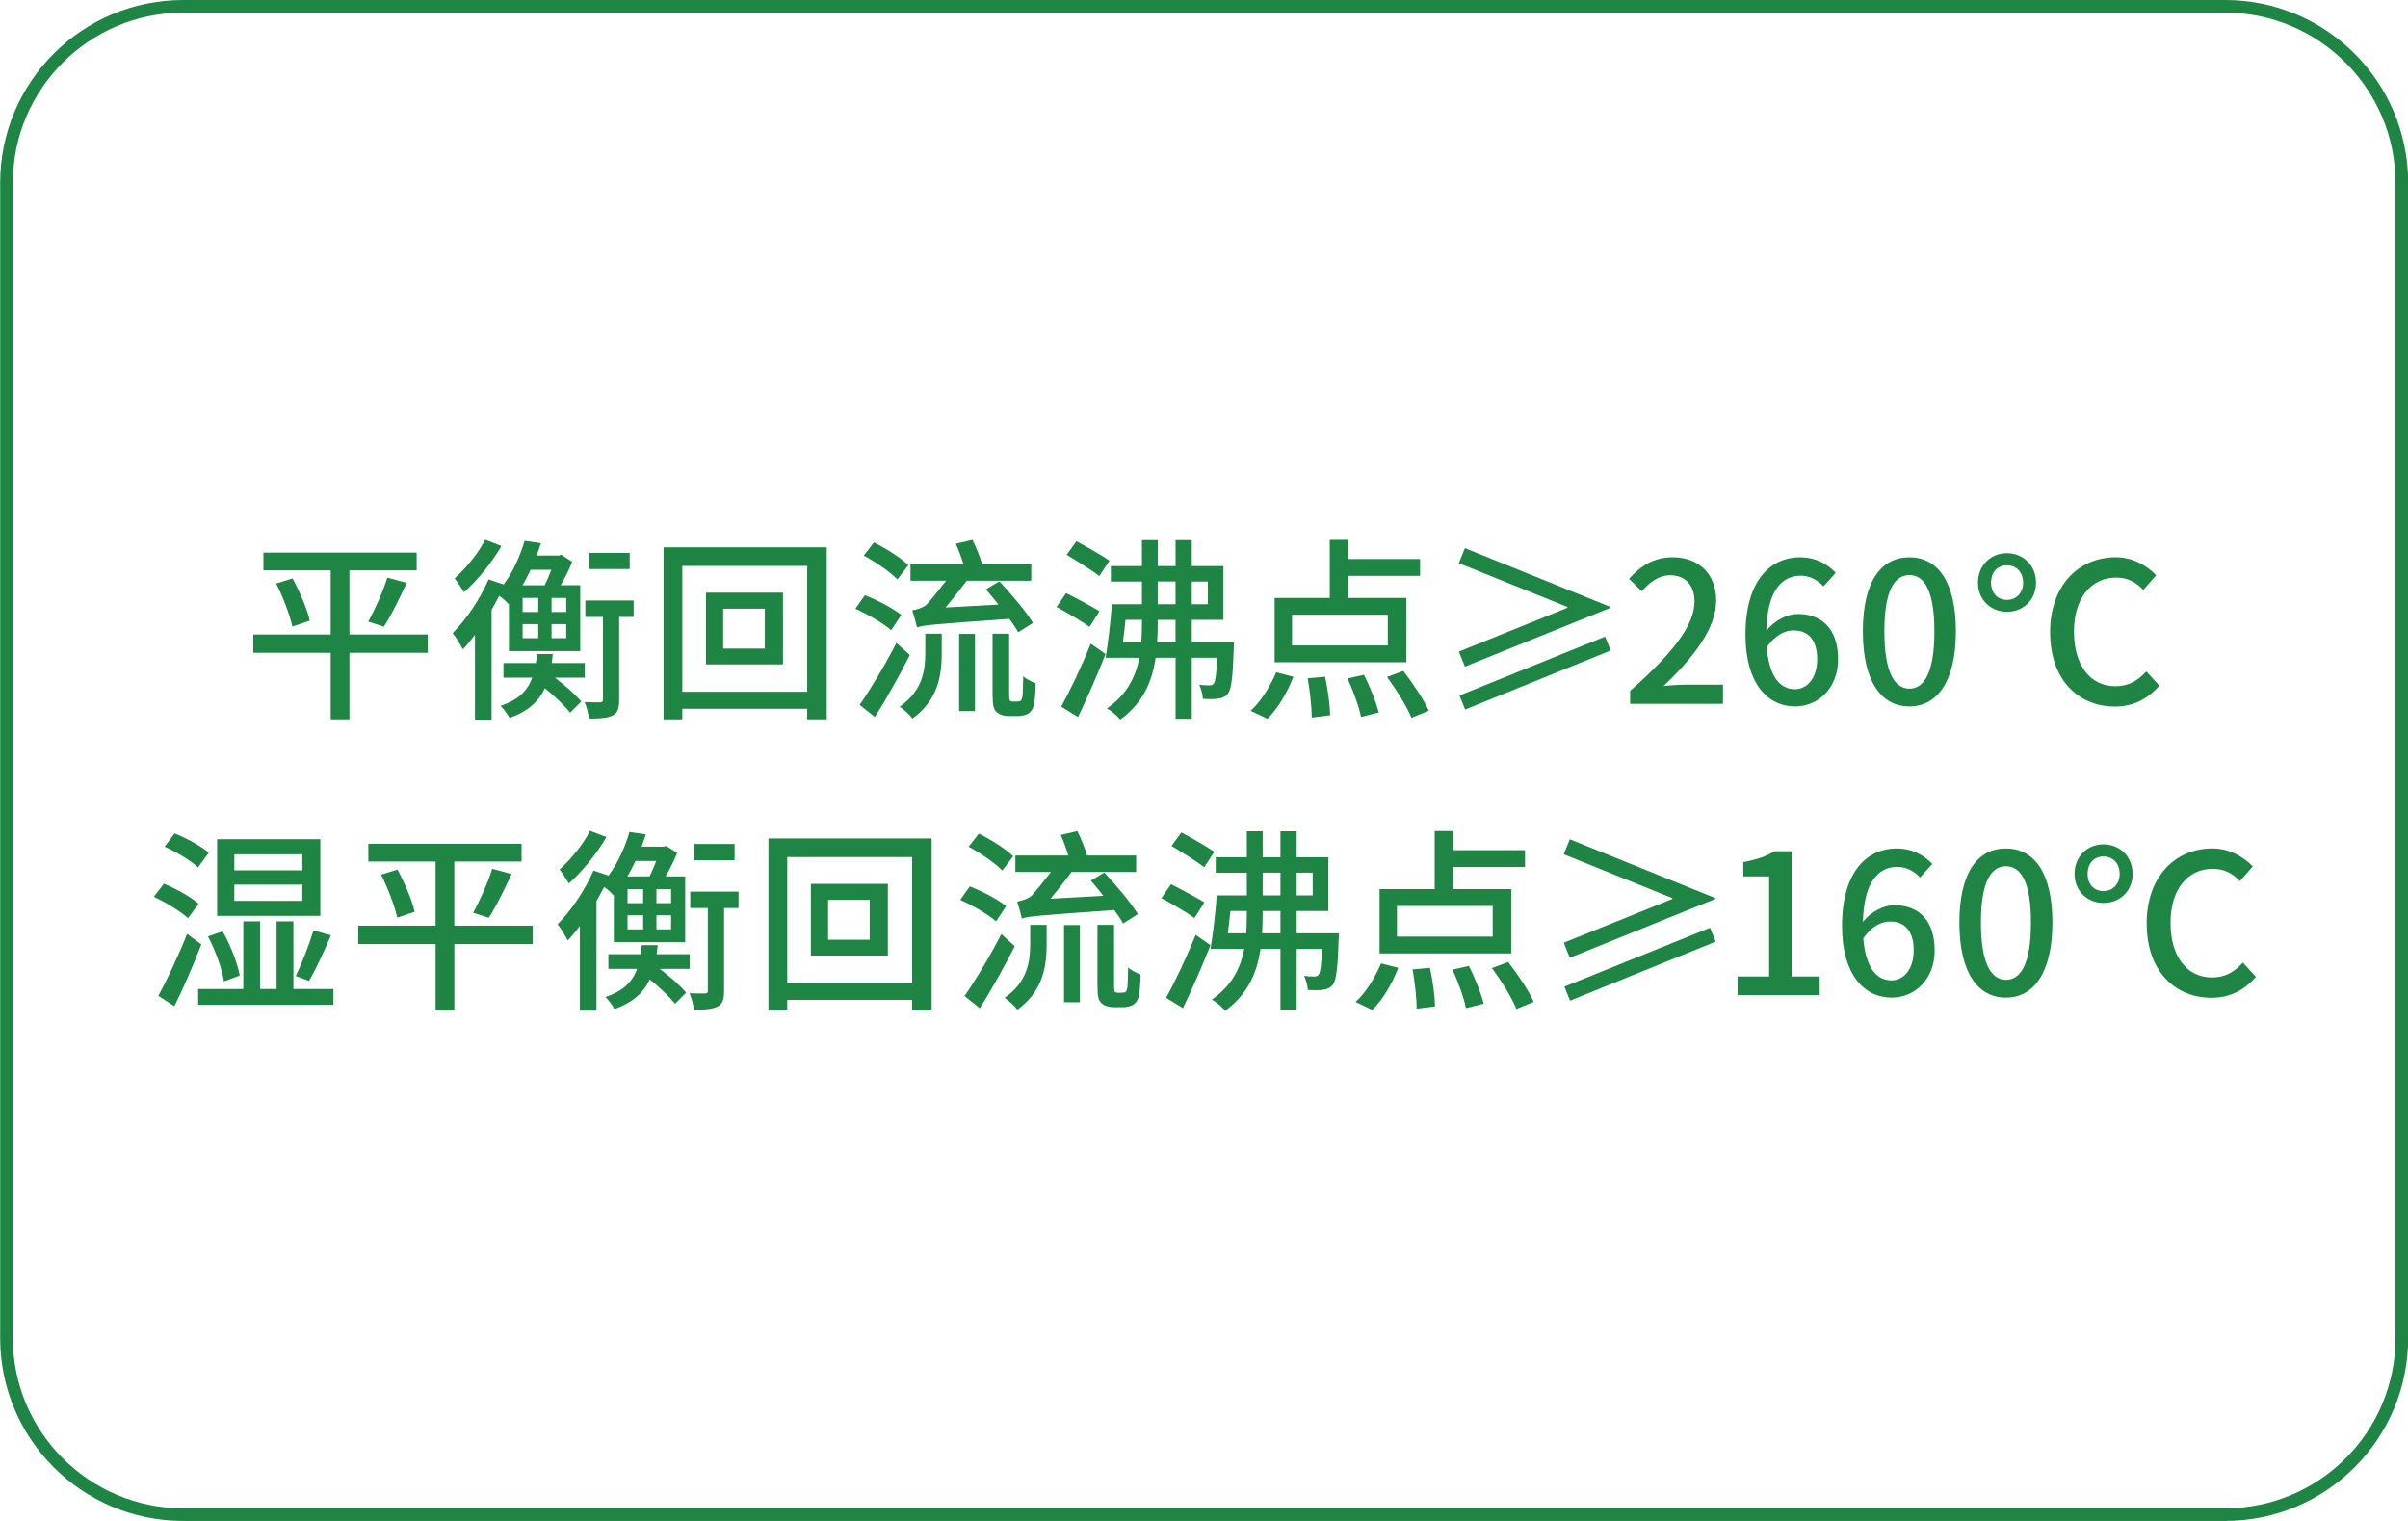 <?xml version="1.0" encoding="UTF-8"?>
<svg xmlns="http://www.w3.org/2000/svg" version="1.1" viewBox="0 0 570 360">
  <defs>
    <style>
      .cls-1 {
        fill: #1f8544;
      }
    </style>
  </defs>
  <!-- Generator: Adobe Illustrator 28.6.0, SVG Export Plug-In . SVG Version: 1.2.0 Build 709)  -->
  <g>
    <g id="_图层_1" data-name="图层_1">
      <path class="cls-1" d="M526.74,3c22.2,0,40.3,18.1,40.3,40.3v273.4c0,22.3-18.1,40.3-40.3,40.3H43.34c-22.2,0-40.3-18.1-40.3-40.3V43.3C3.04,21.1,21.14,3,43.34,3h483.4M526.74,0H43.34C19.44,0,.04,19.4.04,43.3v273.4c0,23.9,19.4,43.3,43.3,43.3h483.4c23.9,0,43.3-19.4,43.3-43.3V43.3C570.04,19.4,550.64,0,526.74,0Z"/>
      <g>
        <path class="cls-1" d="M101.27,154.53h-18.55v15.73h-4.44v-15.73h-18.32v-4.35h18.32v-15.17h-15.92v-4.21h36.27v4.21h-15.92v15.17h18.55v4.35ZM69.26,136.91c1.71,3.19,3.47,7.31,4.07,9.99l-4.12,1.39c-.6-2.64-2.17-6.94-3.84-10.18l3.89-1.2ZM87.16,147.13c1.57-2.78,3.52-7.17,4.53-10.41l4.58,1.25c-1.67,3.61-3.7,7.77-5.41,10.36l-3.7-1.2Z"/>
        <path class="cls-1" d="M120.33,142.97c-.51-.65-1.34-1.39-2.17-1.94-.56,1.11-1.16,2.22-1.8,3.33v25.95h-3.93v-20.03c-.97,1.25-1.9,2.41-2.87,3.42-.46-.93-1.67-2.96-2.41-3.84,3.19-3.19,6.48-8.05,8.51-12.72l3.56,1.2c2.45-3.28,4.02-7.17,4.95-10.32l3.89.55c-.32.97-.65,1.9-1.02,2.92h5.27l.55-.19,2.59,1.67c-.69,1.76-1.71,3.79-2.73,5.55h4.63v15.59h-16.89v-11.29l-.14.14ZM118.71,129.23c-2.22,3.84-5.69,8.14-8.88,10.96-.56-.88-1.53-2.5-2.22-3.28,2.73-2.41,5.74-6.15,7.22-9.16l3.89,1.48ZM131.34,160.41c2.41,1.8,4.95,4.07,6.25,5.64l-2.64,2.64c-1.2-1.57-3.61-3.89-5.97-5.78-1.48,3.15-3.98,5.46-8.37,7.03-.42-.83-1.43-2.22-2.13-2.87,4.3-1.43,6.43-3.65,7.5-6.66h-6.8v-3.47h7.68c.09-.69.19-1.39.23-2.13h3.75c-.05.74-.14,1.43-.23,2.13h7.82v3.47h-7.08ZM125.61,134.87c-.6,1.2-1.2,2.5-1.94,3.66h5.27c.51-1.06,1.11-2.41,1.57-3.66h-4.9ZM127.41,144.86v-3.33h-3.7v3.33h3.7ZM123.71,147.73v3.33h3.7v-3.33h-3.7ZM134.03,141.53h-3.47v3.33h3.47v-3.33ZM134.03,147.73h-3.47v3.33h3.47v-3.33ZM149.99,146.02h-3.42v19.57c0,1.99-.32,3.15-1.53,3.75-1.3.65-3.05.74-5.6.74-.14-1.06-.56-2.78-1.06-3.89,1.62.05,3.15.05,3.65.05.56-.05.69-.19.69-.65v-19.57h-4.16v-3.89h11.43v3.89ZM149.06,134.69h-9.53v-3.84h9.53v3.84Z"/>
        <path class="cls-1" d="M195.7,129.55v40.71h-4.63v-2.5h-29.56v2.5h-4.44v-40.71h38.63ZM191.07,163.74v-29.79h-29.56v29.79h29.56ZM185.34,140.28v16.98h-18.23v-16.98h18.23ZM181.04,144.08h-9.85v9.44h9.85v-9.44Z"/>
        <path class="cls-1" d="M210.94,149.17c-1.8-1.62-5.51-3.75-8.47-5.09l2.27-3.19c2.96,1.16,6.66,3.1,8.61,4.67l-2.41,3.61ZM215.38,155.04c-2.45,4.81-5.51,10.32-8.28,14.67l-3.61-2.87c2.45-3.52,6.01-9.39,8.7-14.67l3.19,2.87ZM212.42,137.14c-1.62-1.71-5.14-4.12-7.96-5.64l2.41-3.1c2.82,1.39,6.43,3.65,8.14,5.37l-2.59,3.38ZM219.03,150h3.89v4.63c0,5-.79,11.06-6.94,15.45-.6-.88-2.04-2.17-3.01-2.82,5.46-3.75,6.06-8.7,6.06-12.77v-4.49ZM241.01,149.67c-.46-.92-1.2-1.99-2.08-3.19-18.18,1.3-20.4,1.48-21.88,2.04-.19-1.02-.79-3.1-1.11-4.03.97-.23,2.41-.55,3.33-1.34.79-.74,2.91-3.42,4.67-5.69h-8.42v-3.89h12.54c-.46-1.57-1.16-3.42-1.8-4.86l3.93-.93c.88,1.76,1.8,4.07,2.31,5.78h11.61v3.89h-15.27c-1.57,2.08-3.42,4.44-5,6.34l12.49-.69c-.97-1.3-2.04-2.5-2.96-3.61l3.19-1.9c2.82,3.01,6.34,7.17,7.96,9.85l-3.52,2.22ZM227.04,150.04h3.75v18.27h-3.75v-18.27ZM240.78,166.05c.32,0,.65-.05.83-.19s.32-.51.46-1.2c.05-.74.09-2.41.14-4.58.74.69,1.99,1.3,2.96,1.67-.05,2.04-.23,4.44-.46,5.27-.28.93-.74,1.53-1.34,1.9-.6.37-1.57.56-2.41.56h-2.31c-.93,0-2.08-.32-2.73-.93-.74-.69-.97-1.53-.97-4.4v-14.16h3.93v14.39c0,.79.05,1.3.23,1.48.14.14.37.19.65.19h1.02Z"/>
        <path class="cls-1" d="M257.91,148.38c-1.71-1.25-5.27-3.33-7.82-4.72l2.27-3.28c2.5,1.25,6.11,3.19,7.91,4.3l-2.36,3.7ZM261.7,154.81c-1.94,4.9-4.35,10.46-6.52,14.9l-3.98-2.45c2.04-3.66,4.86-9.58,6.99-14.9l3.52,2.45ZM260.22,136.35c-1.71-1.34-5.23-3.52-7.73-5.04l2.31-3.19c2.45,1.3,6.01,3.33,7.82,4.58l-2.41,3.65ZM292.1,151.99s-.05.93-.05,1.43c-.23,6.85-.56,9.62-1.34,10.69-.6.79-1.34,1.11-2.31,1.25-.79.14-2.22.14-3.66.05-.05-1.02-.42-2.45-.88-3.33,1.11.14,2.04.14,2.5.14s.69-.09.97-.46c.37-.51.6-2.04.79-6.06h-6.01v14.43h-3.84v-14.43h-4.72c-.83,5.64-2.96,10.69-8.37,14.62-.65-.83-2.13-2.08-3.15-2.64,4.72-3.28,6.75-7.36,7.68-11.98h-8c.56-3.33,1.2-8.56,1.48-12.68h7.12v-5.37h-7.36v-3.66h7.36v-6.15h3.75v6.15h4.21v-6.15h3.84v6.15h7.49v12.72h-7.49v5.27h9.99ZM270.17,151.99c.09-1.53.14-3.1.14-4.72v-.56h-3.89c-.19,1.76-.37,3.61-.6,5.27h4.35ZM278.26,151.99v-5.27h-4.21v.56c0,1.57-.05,3.19-.14,4.72h4.35ZM274.05,143.01h4.21v-5.37h-4.21v5.37ZM282.11,137.65v5.37h3.79v-5.37h-3.79Z"/>
        <path class="cls-1" d="M296.03,168.23c2.36-2.04,4.63-5.74,6.06-9.11l4.07,1.06c-1.39,3.61-3.65,7.54-6.15,9.95l-3.98-1.9ZM332.9,156.75h-31.18v-15.22h13.05v-13.74h4.4v4.53h16.98v3.98h-16.98v5.23h13.74v15.22ZM328.51,145.51h-22.67v7.26h22.67v-7.26ZM313.66,160.18c.65,2.96,1.16,6.8,1.2,9.11l-4.35.56c0-2.36-.42-6.25-.97-9.3l4.12-.37ZM322.86,159.71c1.43,2.78,2.91,6.57,3.52,8.93l-4.21,1.06c-.46-2.36-1.85-6.2-3.19-9.11l3.89-.88ZM332.16,158.79c2.27,2.92,4.9,6.85,6.06,9.44l-4.12,1.67c-1.02-2.59-3.56-6.66-5.78-9.67l3.84-1.43Z"/>
        <path class="cls-1" d="M371.01,143.85v-.19l-25.68-10.36,1.43-3.56,34.47,13.93v.19l-34.47,13.93-1.43-3.56,25.68-10.36ZM345.47,164.62l34.47-13.93,1.34,3.28-34.47,13.97-1.34-3.33Z"/>
        <path class="cls-1" d="M385.89,163.51c10.04-8.88,15.22-15.5,15.22-21.1,0-3.7-1.99-6.25-5.78-6.25-2.68,0-4.9,1.71-6.71,3.79l-3.01-2.96c2.91-3.15,5.92-5.09,10.36-5.09,6.25,0,10.27,4.07,10.27,10.22,0,6.57-5.23,13.37-12.45,20.26,1.76-.19,3.89-.32,5.55-.32h8.51v4.53h-21.98v-3.1Z"/>
        <path class="cls-1" d="M431.63,138.8c-1.25-1.48-3.33-2.54-5.32-2.54-4.35,0-7.96,3.28-8.19,13,1.99-2.45,4.95-3.93,7.4-3.93,5.74,0,9.58,3.52,9.58,10.73,0,6.75-4.63,11.15-10.18,11.15-6.48,0-11.75-5.41-11.75-16.98,0-13.09,6.15-18.32,12.86-18.32,3.79,0,6.57,1.62,8.51,3.66l-2.91,3.24ZM430.15,156.06c0-4.4-1.94-6.85-5.6-6.85-1.99,0-4.3,1.06-6.34,3.98.55,6.75,3.01,9.95,6.66,9.95,2.96,0,5.27-2.68,5.27-7.08Z"/>
        <path class="cls-1" d="M440.96,149.44c0-11.8,4.3-17.53,11.01-17.53s11.01,5.78,11.01,17.53-4.35,17.77-11.01,17.77-11.01-5.92-11.01-17.77ZM457.89,149.44c0-9.76-2.45-13.32-5.92-13.32s-5.92,3.56-5.92,13.32,2.45,13.56,5.92,13.56,5.92-3.7,5.92-13.56Z"/>
        <path class="cls-1" d="M468.21,137.92c0-4.21,3.1-6.99,6.85-6.99s6.89,2.78,6.89,6.99-3.15,6.89-6.89,6.89-6.85-2.78-6.85-6.89ZM478.9,137.92c0-2.45-1.57-4.12-3.84-4.12s-3.75,1.67-3.75,4.12,1.53,4.07,3.75,4.07,3.84-1.67,3.84-4.07ZM485.28,149.67c0-11.15,6.8-17.77,15.54-17.77,4.12,0,7.5,2.08,9.58,4.26l-3.05,3.47c-1.76-1.85-3.75-2.92-6.43-2.92-5.92,0-9.99,4.86-9.99,12.77s3.79,12.95,9.81,12.95c3.1,0,5.32-1.3,7.31-3.52l3.1,3.38c-2.78,3.19-6.25,4.95-10.5,4.95-8.74,0-15.36-6.38-15.36-17.58Z"/>
        <path class="cls-1" d="M44.51,217.34c-1.67-1.57-5.27-3.75-8.1-5.09l2.41-3.1c2.78,1.2,6.43,3.15,8.19,4.77l-2.5,3.42ZM47.65,223.54c-1.85,4.81-4.21,10.32-6.38,14.62l-3.79-2.45c1.94-3.56,4.77-9.44,6.8-14.67l3.38,2.5ZM46.87,205.31c-1.62-1.57-5.09-3.65-7.91-4.9l2.36-3.15c2.82,1.11,6.34,3.05,8.1,4.58l-2.54,3.47ZM78.93,234.09v3.75h-32.02v-3.75h10.69v-16.01h3.98v16.01h3.89v-16.01h3.98v16.01h9.48ZM53.02,232.28c-.46-2.92-2.04-7.36-3.79-10.64l3.47-1.2c1.85,3.24,3.52,7.59,4.07,10.46l-3.75,1.39ZM75.83,216.78h-24.43v-18.14h24.43v18.14ZM71.57,202.21h-16.1v3.79h16.1v-3.79ZM71.57,209.38h-16.1v3.84h16.1v-3.84ZM70,231.03c1.43-2.91,3.24-7.54,4.21-10.83l4.12,1.2c-1.57,3.7-3.56,8.05-5.18,10.78l-3.15-1.16Z"/>
        <path class="cls-1" d="M126.1,223.45h-18.55v15.73h-4.44v-15.73h-18.32v-4.35h18.32v-15.17h-15.92v-4.21h36.27v4.21h-15.92v15.17h18.55v4.35ZM94.09,205.82c1.71,3.19,3.47,7.31,4.07,9.99l-4.12,1.39c-.6-2.64-2.17-6.94-3.84-10.18l3.89-1.2ZM111.99,216.04c1.57-2.78,3.52-7.17,4.53-10.41l4.58,1.25c-1.67,3.61-3.7,7.77-5.41,10.36l-3.7-1.2Z"/>
        <path class="cls-1" d="M145.16,211.88c-.51-.65-1.34-1.39-2.17-1.94-.56,1.11-1.16,2.22-1.8,3.33v25.95h-3.93v-20.03c-.97,1.25-1.9,2.41-2.87,3.42-.46-.93-1.67-2.96-2.41-3.84,3.19-3.19,6.48-8.05,8.51-12.72l3.56,1.2c2.45-3.29,4.03-7.17,4.95-10.32l3.89.56c-.32.97-.65,1.9-1.02,2.91h5.27l.56-.19,2.59,1.67c-.69,1.76-1.71,3.79-2.73,5.55h4.63v15.59h-16.89v-11.29l-.14.14ZM143.54,198.14c-2.22,3.84-5.69,8.14-8.88,10.96-.56-.88-1.53-2.5-2.22-3.29,2.73-2.41,5.74-6.15,7.22-9.16l3.89,1.48ZM156.17,229.32c2.41,1.8,4.95,4.07,6.25,5.64l-2.64,2.64c-1.2-1.57-3.61-3.89-5.97-5.78-1.48,3.15-3.98,5.46-8.37,7.03-.42-.83-1.43-2.22-2.13-2.87,4.3-1.43,6.43-3.66,7.5-6.66h-6.8v-3.47h7.68c.09-.69.19-1.39.23-2.13h3.75c-.05.74-.14,1.43-.23,2.13h7.82v3.47h-7.08ZM150.44,203.78c-.6,1.2-1.2,2.5-1.94,3.65h5.27c.51-1.06,1.11-2.41,1.57-3.65h-4.9ZM152.24,213.78v-3.33h-3.7v3.33h3.7ZM148.54,216.65v3.33h3.7v-3.33h-3.7ZM158.86,210.45h-3.47v3.33h3.47v-3.33ZM158.86,216.65h-3.47v3.33h3.47v-3.33ZM174.82,214.93h-3.42v19.57c0,1.99-.32,3.15-1.53,3.75-1.3.65-3.05.74-5.6.74-.14-1.06-.56-2.78-1.06-3.89,1.62.05,3.15.05,3.65.05.56-.05.69-.19.69-.65v-19.57h-4.16v-3.89h11.43v3.89ZM173.89,203.6h-9.53v-3.84h9.53v3.84Z"/>
        <path class="cls-1" d="M220.53,198.46v40.71h-4.63v-2.5h-29.56v2.5h-4.44v-40.71h38.63ZM215.91,232.65v-29.79h-29.56v29.79h29.56ZM210.17,209.2v16.98h-18.23v-16.98h18.23ZM205.87,212.99h-9.85v9.44h9.85v-9.44Z"/>
        <path class="cls-1" d="M235.77,218.08c-1.8-1.62-5.51-3.75-8.47-5.09l2.27-3.19c2.96,1.16,6.66,3.1,8.6,4.67l-2.41,3.61ZM240.21,223.96c-2.45,4.81-5.51,10.32-8.28,14.67l-3.61-2.87c2.45-3.52,6.01-9.39,8.7-14.67l3.19,2.87ZM237.25,206.05c-1.62-1.71-5.14-4.12-7.96-5.64l2.41-3.1c2.82,1.39,6.43,3.66,8.14,5.37l-2.59,3.38ZM243.86,218.91h3.89v4.63c0,5-.79,11.06-6.94,15.45-.6-.88-2.04-2.17-3.01-2.82,5.46-3.75,6.06-8.7,6.06-12.77v-4.49ZM265.84,218.59c-.46-.93-1.2-1.99-2.08-3.19-18.18,1.3-20.4,1.48-21.88,2.04-.19-1.02-.79-3.1-1.11-4.02.97-.23,2.41-.56,3.33-1.34.79-.74,2.91-3.42,4.67-5.69h-8.42v-3.89h12.54c-.46-1.57-1.16-3.42-1.8-4.86l3.93-.93c.88,1.76,1.8,4.07,2.31,5.78h11.61v3.89h-15.27c-1.57,2.08-3.42,4.44-5,6.34l12.49-.69c-.97-1.3-2.04-2.5-2.96-3.61l3.19-1.9c2.82,3.01,6.34,7.17,7.96,9.85l-3.52,2.22ZM251.87,218.96h3.75v18.27h-3.75v-18.27ZM265.61,234.97c.32,0,.65-.05.83-.19s.32-.51.46-1.2c.05-.74.09-2.41.14-4.58.74.69,1.99,1.3,2.96,1.67-.05,2.04-.23,4.44-.46,5.27-.28.93-.74,1.53-1.34,1.9s-1.57.55-2.41.55h-2.31c-.93,0-2.08-.32-2.73-.92-.74-.69-.97-1.53-.97-4.4v-14.16h3.93v14.39c0,.79.05,1.3.23,1.48.14.14.37.19.65.19h1.02Z"/>
        <path class="cls-1" d="M282.74,217.29c-1.71-1.25-5.27-3.33-7.82-4.72l2.27-3.28c2.5,1.25,6.11,3.19,7.91,4.3l-2.36,3.7ZM286.53,223.72c-1.94,4.9-4.35,10.46-6.52,14.9l-3.98-2.45c2.04-3.65,4.86-9.58,6.99-14.9l3.52,2.45ZM285.05,205.27c-1.71-1.34-5.23-3.52-7.73-5.04l2.31-3.19c2.45,1.3,6.01,3.33,7.82,4.58l-2.41,3.66ZM316.93,220.9s-.05.93-.05,1.43c-.23,6.85-.56,9.62-1.34,10.69-.6.79-1.34,1.11-2.31,1.25-.79.14-2.22.14-3.66.05-.05-1.02-.42-2.45-.88-3.33,1.11.14,2.04.14,2.5.14s.69-.09.97-.46c.37-.51.6-2.04.79-6.06h-6.01v14.43h-3.84v-14.43h-4.72c-.83,5.64-2.96,10.69-8.37,14.62-.65-.83-2.13-2.08-3.15-2.64,4.72-3.28,6.75-7.36,7.68-11.98h-8c.56-3.33,1.2-8.56,1.48-12.68h7.12v-5.37h-7.36v-3.65h7.36v-6.15h3.75v6.15h4.21v-6.15h3.84v6.15h7.49v12.72h-7.49v5.27h9.99ZM295,220.9c.09-1.53.14-3.1.14-4.72v-.55h-3.89c-.19,1.76-.37,3.61-.6,5.27h4.35ZM303.1,220.9v-5.27h-4.21v.55c0,1.57-.05,3.19-.14,4.72h4.35ZM298.89,211.93h4.21v-5.37h-4.21v5.37ZM306.94,206.56v5.37h3.79v-5.37h-3.79Z"/>
        <path class="cls-1" d="M320.86,237.14c2.36-2.04,4.63-5.74,6.06-9.11l4.07,1.06c-1.39,3.61-3.65,7.54-6.15,9.95l-3.98-1.9ZM357.74,225.67h-31.18v-15.22h13.05v-13.74h4.4v4.53h16.98v3.98h-16.98v5.23h13.74v15.22ZM353.34,214.43h-22.67v7.26h22.67v-7.26ZM338.49,229.09c.65,2.96,1.16,6.8,1.2,9.11l-4.35.55c0-2.36-.42-6.25-.97-9.3l4.12-.37ZM347.7,228.63c1.43,2.78,2.91,6.57,3.52,8.93l-4.21,1.06c-.46-2.36-1.85-6.2-3.19-9.11l3.89-.88ZM357,227.7c2.27,2.91,4.9,6.85,6.06,9.44l-4.12,1.67c-1.02-2.59-3.56-6.66-5.78-9.67l3.84-1.43Z"/>
        <path class="cls-1" d="M395.84,212.76v-.19l-25.68-10.36,1.43-3.56,34.47,13.93v.19l-34.47,13.93-1.43-3.56,25.68-10.36ZM370.31,233.53l34.47-13.93,1.34,3.28-34.47,13.97-1.34-3.33Z"/>
        <path class="cls-1" d="M411.32,231.13h7.45v-23.69h-6.11v-3.38c3.19-.6,5.46-1.39,7.4-2.59h4.02v29.66h6.66v4.4h-19.43v-4.4Z"/>
        <path class="cls-1" d="M454.49,207.72c-1.25-1.48-3.33-2.54-5.32-2.54-4.35,0-7.96,3.28-8.19,13,1.99-2.45,4.95-3.93,7.4-3.93,5.74,0,9.58,3.52,9.58,10.73,0,6.75-4.63,11.15-10.18,11.15-6.48,0-11.75-5.41-11.75-16.98,0-13.09,6.15-18.32,12.86-18.32,3.79,0,6.57,1.62,8.51,3.65l-2.92,3.24ZM453,224.97c0-4.4-1.94-6.85-5.6-6.85-1.99,0-4.3,1.06-6.34,3.98.56,6.75,3.01,9.95,6.66,9.95,2.96,0,5.27-2.68,5.27-7.08Z"/>
        <path class="cls-1" d="M463.81,218.36c0-11.8,4.3-17.53,11.01-17.53s11.01,5.78,11.01,17.53-4.35,17.77-11.01,17.77-11.01-5.92-11.01-17.77ZM480.75,218.36c0-9.76-2.45-13.32-5.92-13.32s-5.92,3.56-5.92,13.32,2.45,13.56,5.92,13.56,5.92-3.7,5.92-13.56Z"/>
        <path class="cls-1" d="M491.07,206.84c0-4.21,3.1-6.99,6.85-6.99s6.89,2.78,6.89,6.99-3.15,6.89-6.89,6.89-6.85-2.78-6.85-6.89ZM501.75,206.84c0-2.45-1.57-4.12-3.84-4.12s-3.75,1.67-3.75,4.12,1.53,4.07,3.75,4.07,3.84-1.67,3.84-4.07ZM508.14,218.59c0-11.15,6.8-17.77,15.54-17.77,4.12,0,7.5,2.08,9.58,4.26l-3.05,3.47c-1.76-1.85-3.75-2.91-6.43-2.91-5.92,0-9.99,4.86-9.99,12.77s3.79,12.95,9.81,12.95c3.1,0,5.32-1.29,7.31-3.52l3.1,3.38c-2.78,3.19-6.25,4.95-10.5,4.95-8.74,0-15.36-6.38-15.36-17.58Z"/>
      </g>
    </g>
  </g>
</svg>